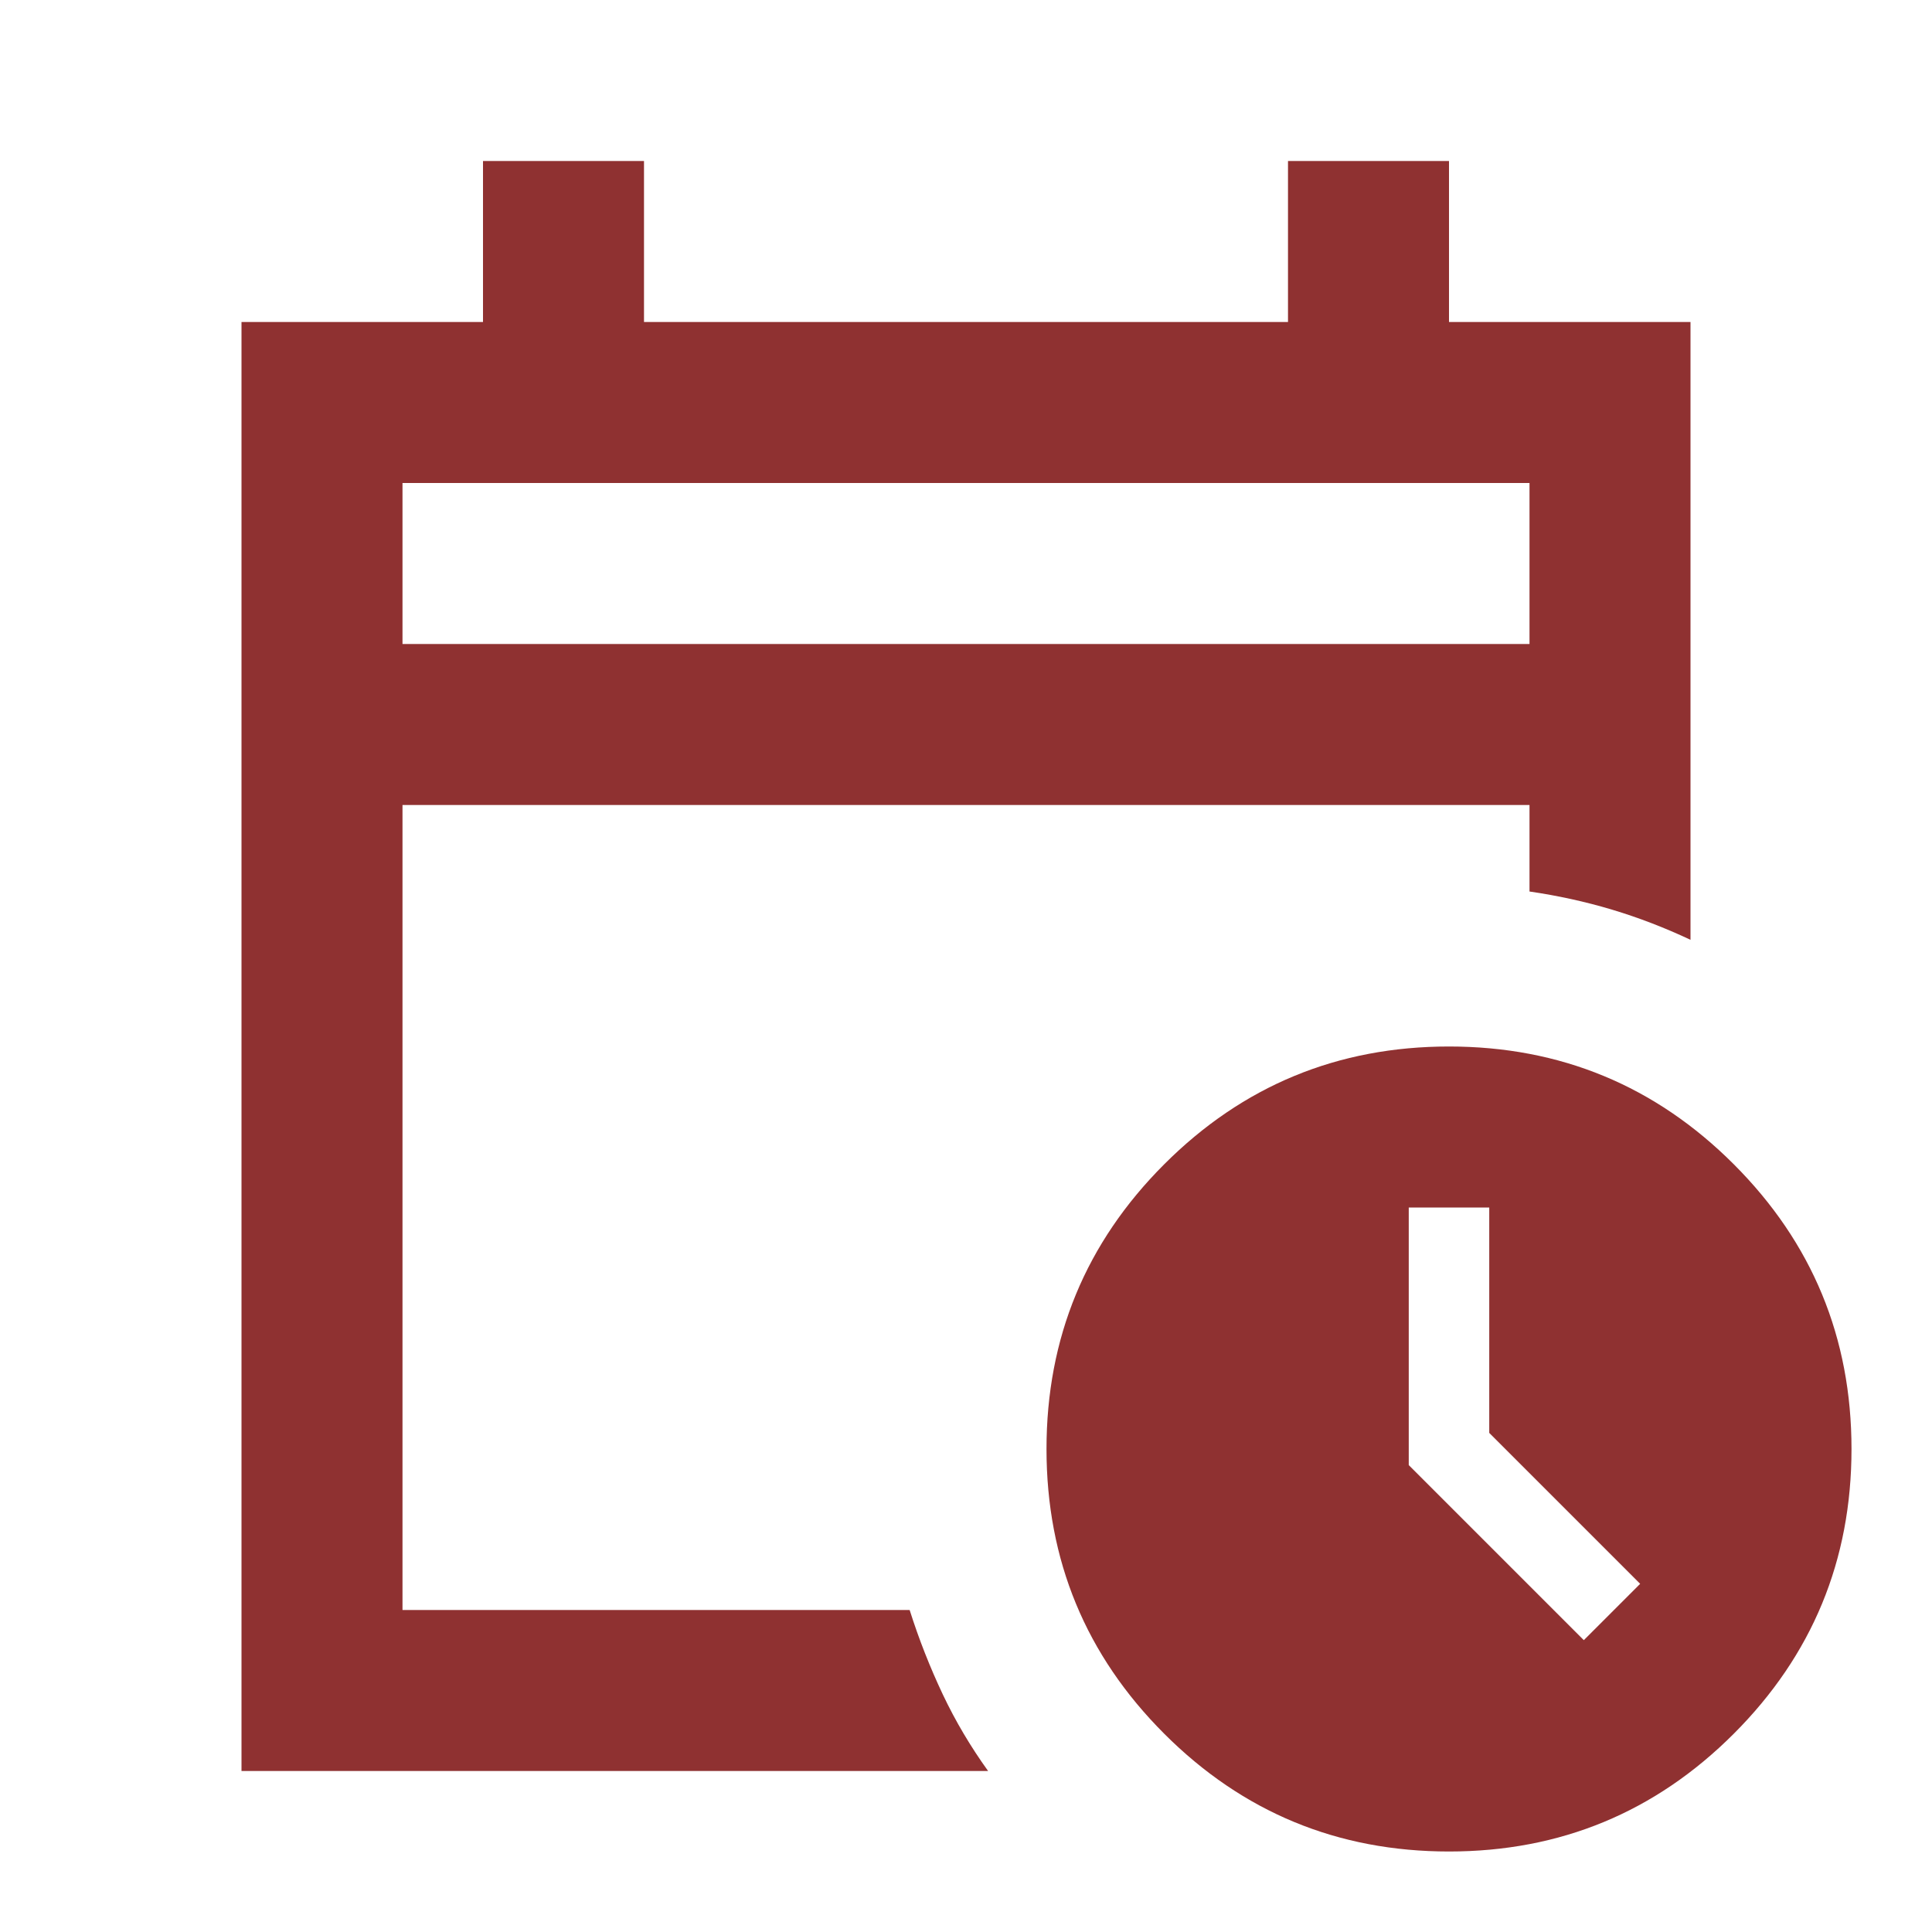 <svg width="18" height="18" viewBox="0 0 18 18" fill="none" xmlns="http://www.w3.org/2000/svg">
<mask id="mask0_16048_1029" style="mask-type:alpha" maskUnits="userSpaceOnUse" x="0" y="0" width="18" height="18">
<rect width="18" height="18" fill="#D9D9D9"/>
</mask>
<g mask="url(#mask0_16048_1029)">
<path d="M3.75 6H14.25V4.5H3.75V6ZM2.25 16.5V3H4.5V1.5H6V3H12V1.5H13.5V3H15.75V8.756C15.512 8.644 15.269 8.55 15.019 8.475C14.769 8.4 14.512 8.344 14.25 8.306V7.5H3.75V15H8.475C8.562 15.275 8.666 15.537 8.784 15.787C8.903 16.038 9.044 16.275 9.206 16.5H2.25ZM13.5 17.25C12.463 17.25 11.578 16.884 10.847 16.153C10.116 15.422 9.75 14.537 9.75 13.5C9.75 12.463 10.116 11.578 10.847 10.847C11.578 10.116 12.463 9.75 13.5 9.75C14.537 9.75 15.422 10.116 16.153 10.847C16.884 11.578 17.25 12.463 17.25 13.5C17.25 14.537 16.884 15.422 16.153 16.153C15.422 16.884 14.537 17.25 13.5 17.25ZM14.756 15.281L15.281 14.756L13.875 13.35V11.25H13.125V13.65L14.756 15.281Z" fill="#8F3131"/>
</g>
</svg>
